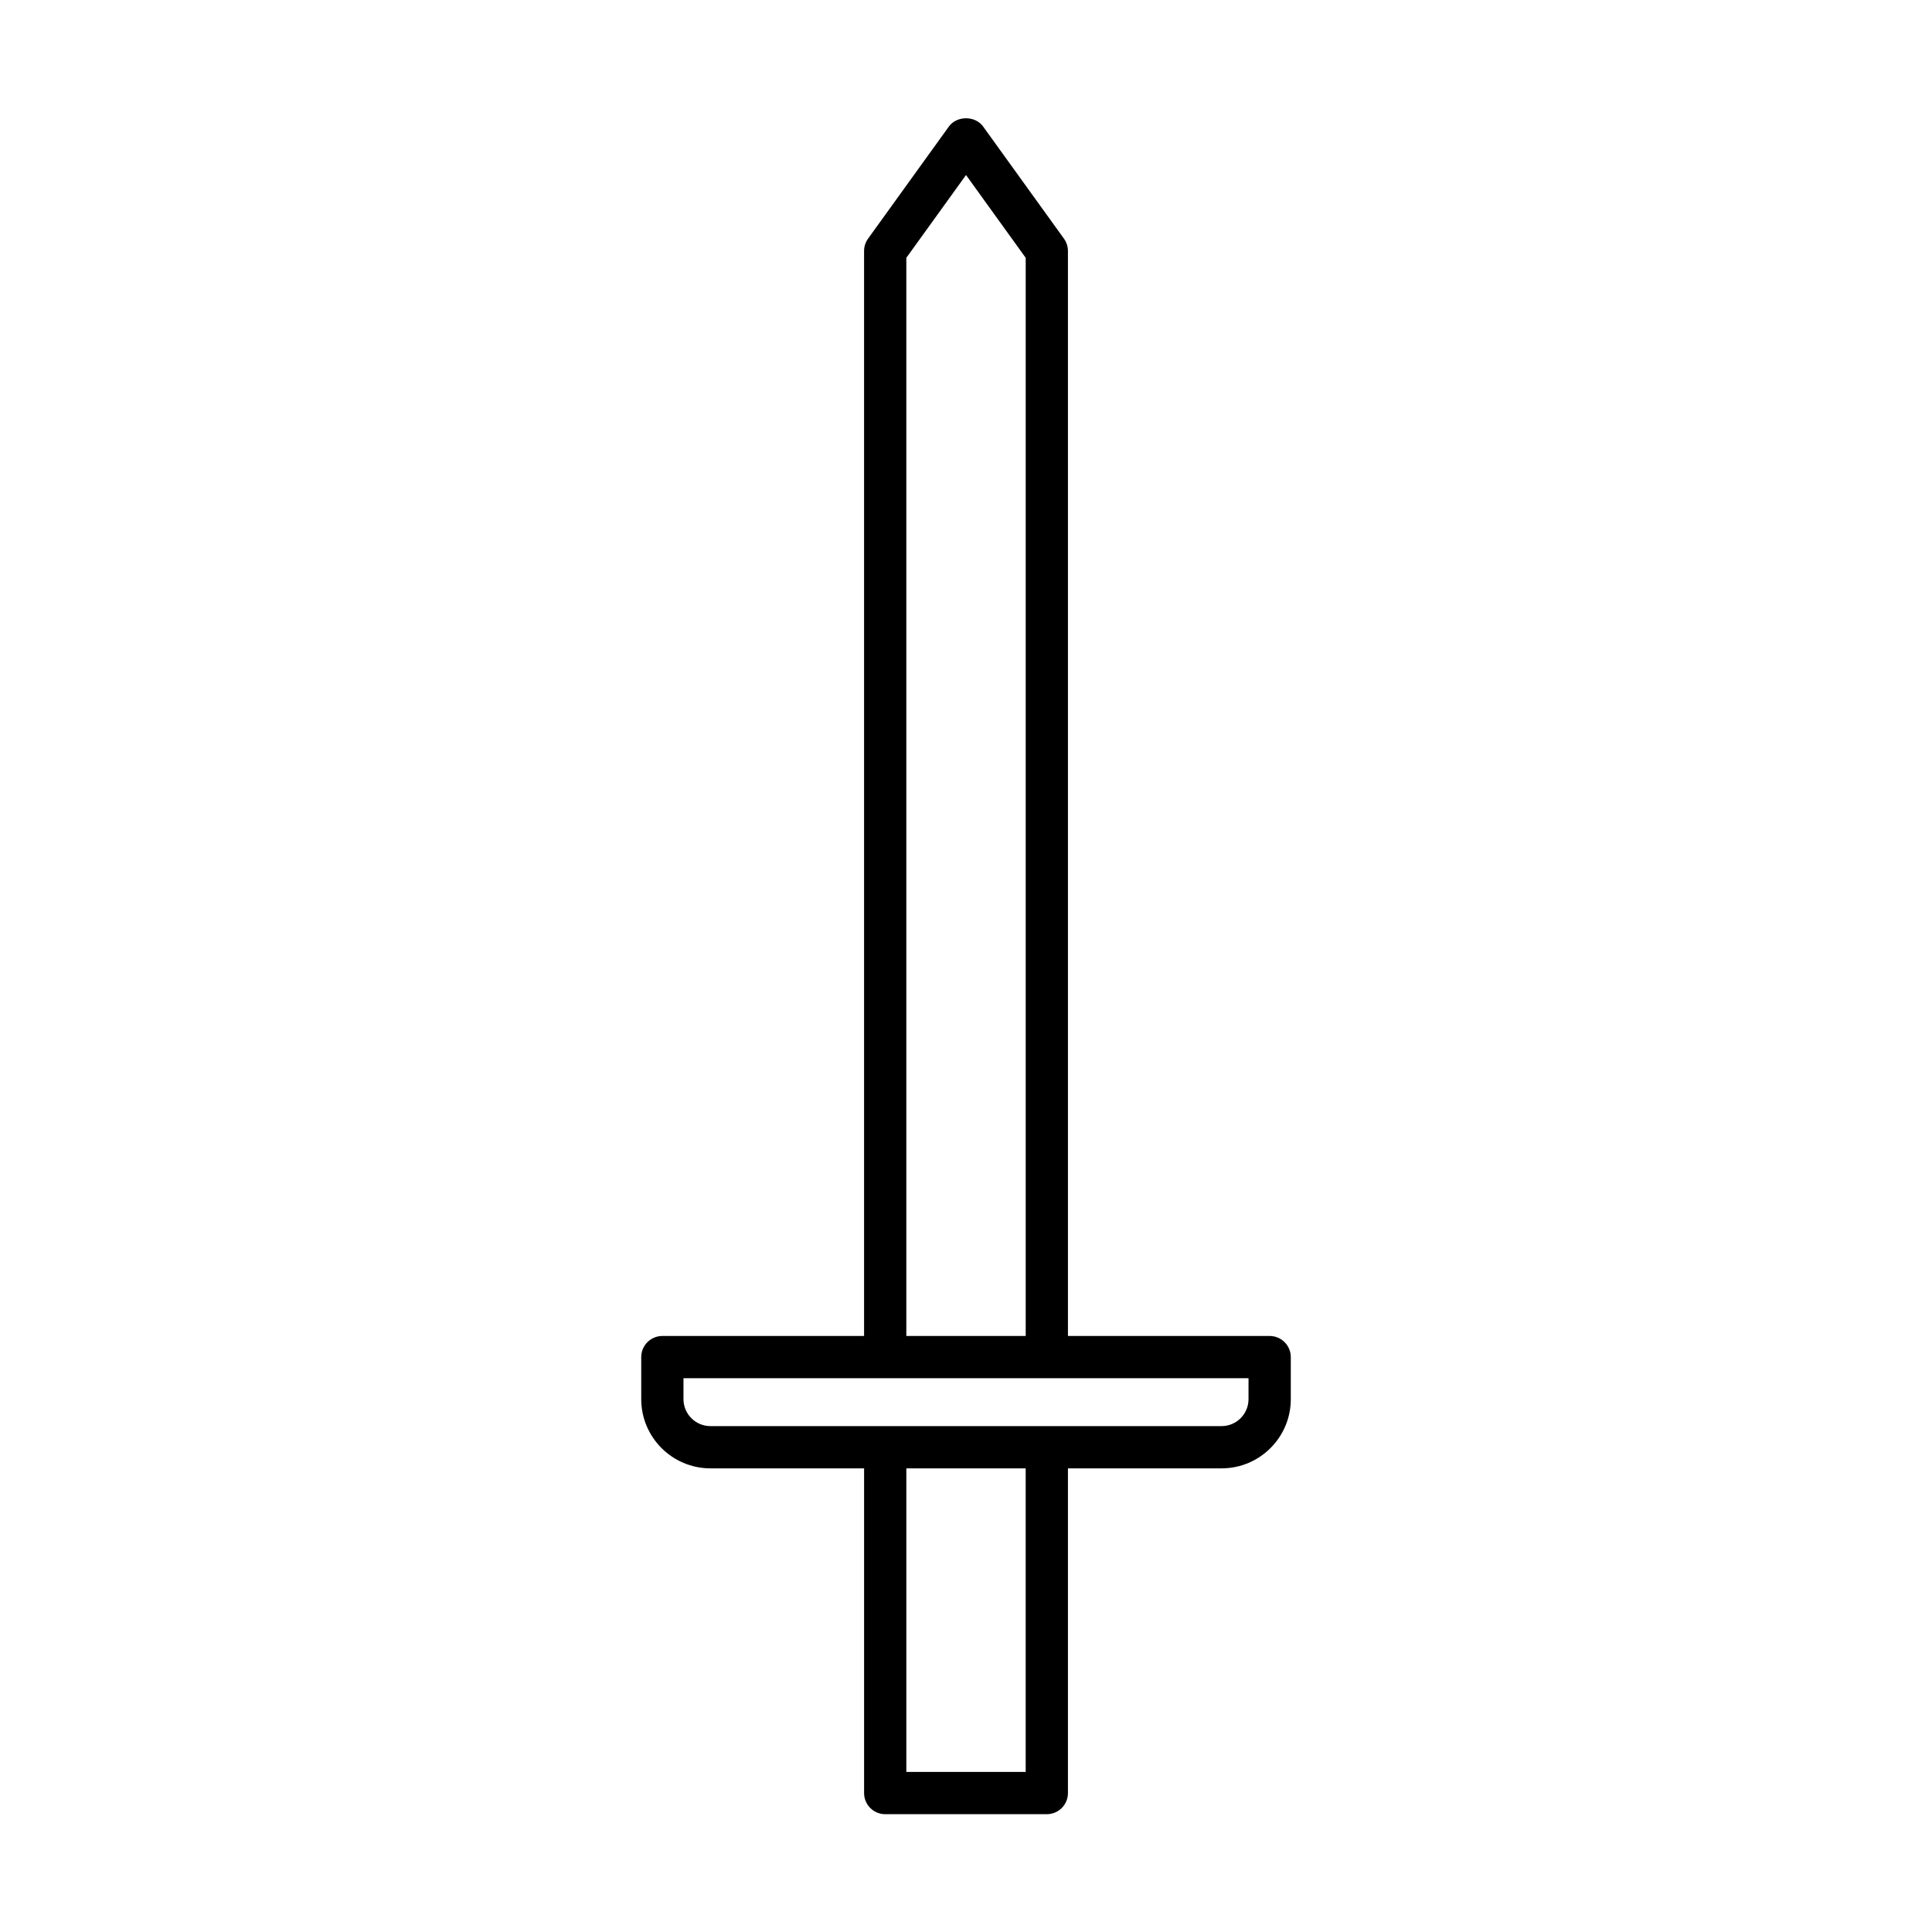 <?xml version="1.0" encoding="UTF-8"?>
<!-- Uploaded to: ICON Repo, www.svgrepo.com, Generator: ICON Repo Mixer Tools -->
<svg fill="#000000" width="800px" height="800px" version="1.1" viewBox="144 144 512 512" xmlns="http://www.w3.org/2000/svg">
 <path d="m332.27 533.13h40.723v86.051c0 3.09 2.504 5.598 5.598 5.598h42.824c3.094 0 5.598-2.508 5.598-5.598v-86.051h40.723c10.109 0 18.336-8.227 18.336-18.336v-11.148c0-3.09-2.504-5.598-5.598-5.598h-53.457l-0.004-287.53c0-1.176-0.371-2.32-1.055-3.273l-21.414-29.707c-2.109-2.926-6.977-2.926-9.086 0l-21.414 29.707c-0.684 0.953-1.055 2.098-1.055 3.273v287.53h-53.457c-3.094 0-5.598 2.508-5.598 5.598v11.148c0 10.113 8.23 18.336 18.336 18.336zm83.547 80.453h-31.629v-80.453h31.629zm-31.629-401.26 15.816-21.941 15.816 21.941v285.72h-31.633zm-59.059 296.92h149.74v5.551c0 3.938-3.203 7.141-7.141 7.141h-135.46c-3.938 0-7.141-3.203-7.141-7.141z"/>
</svg>